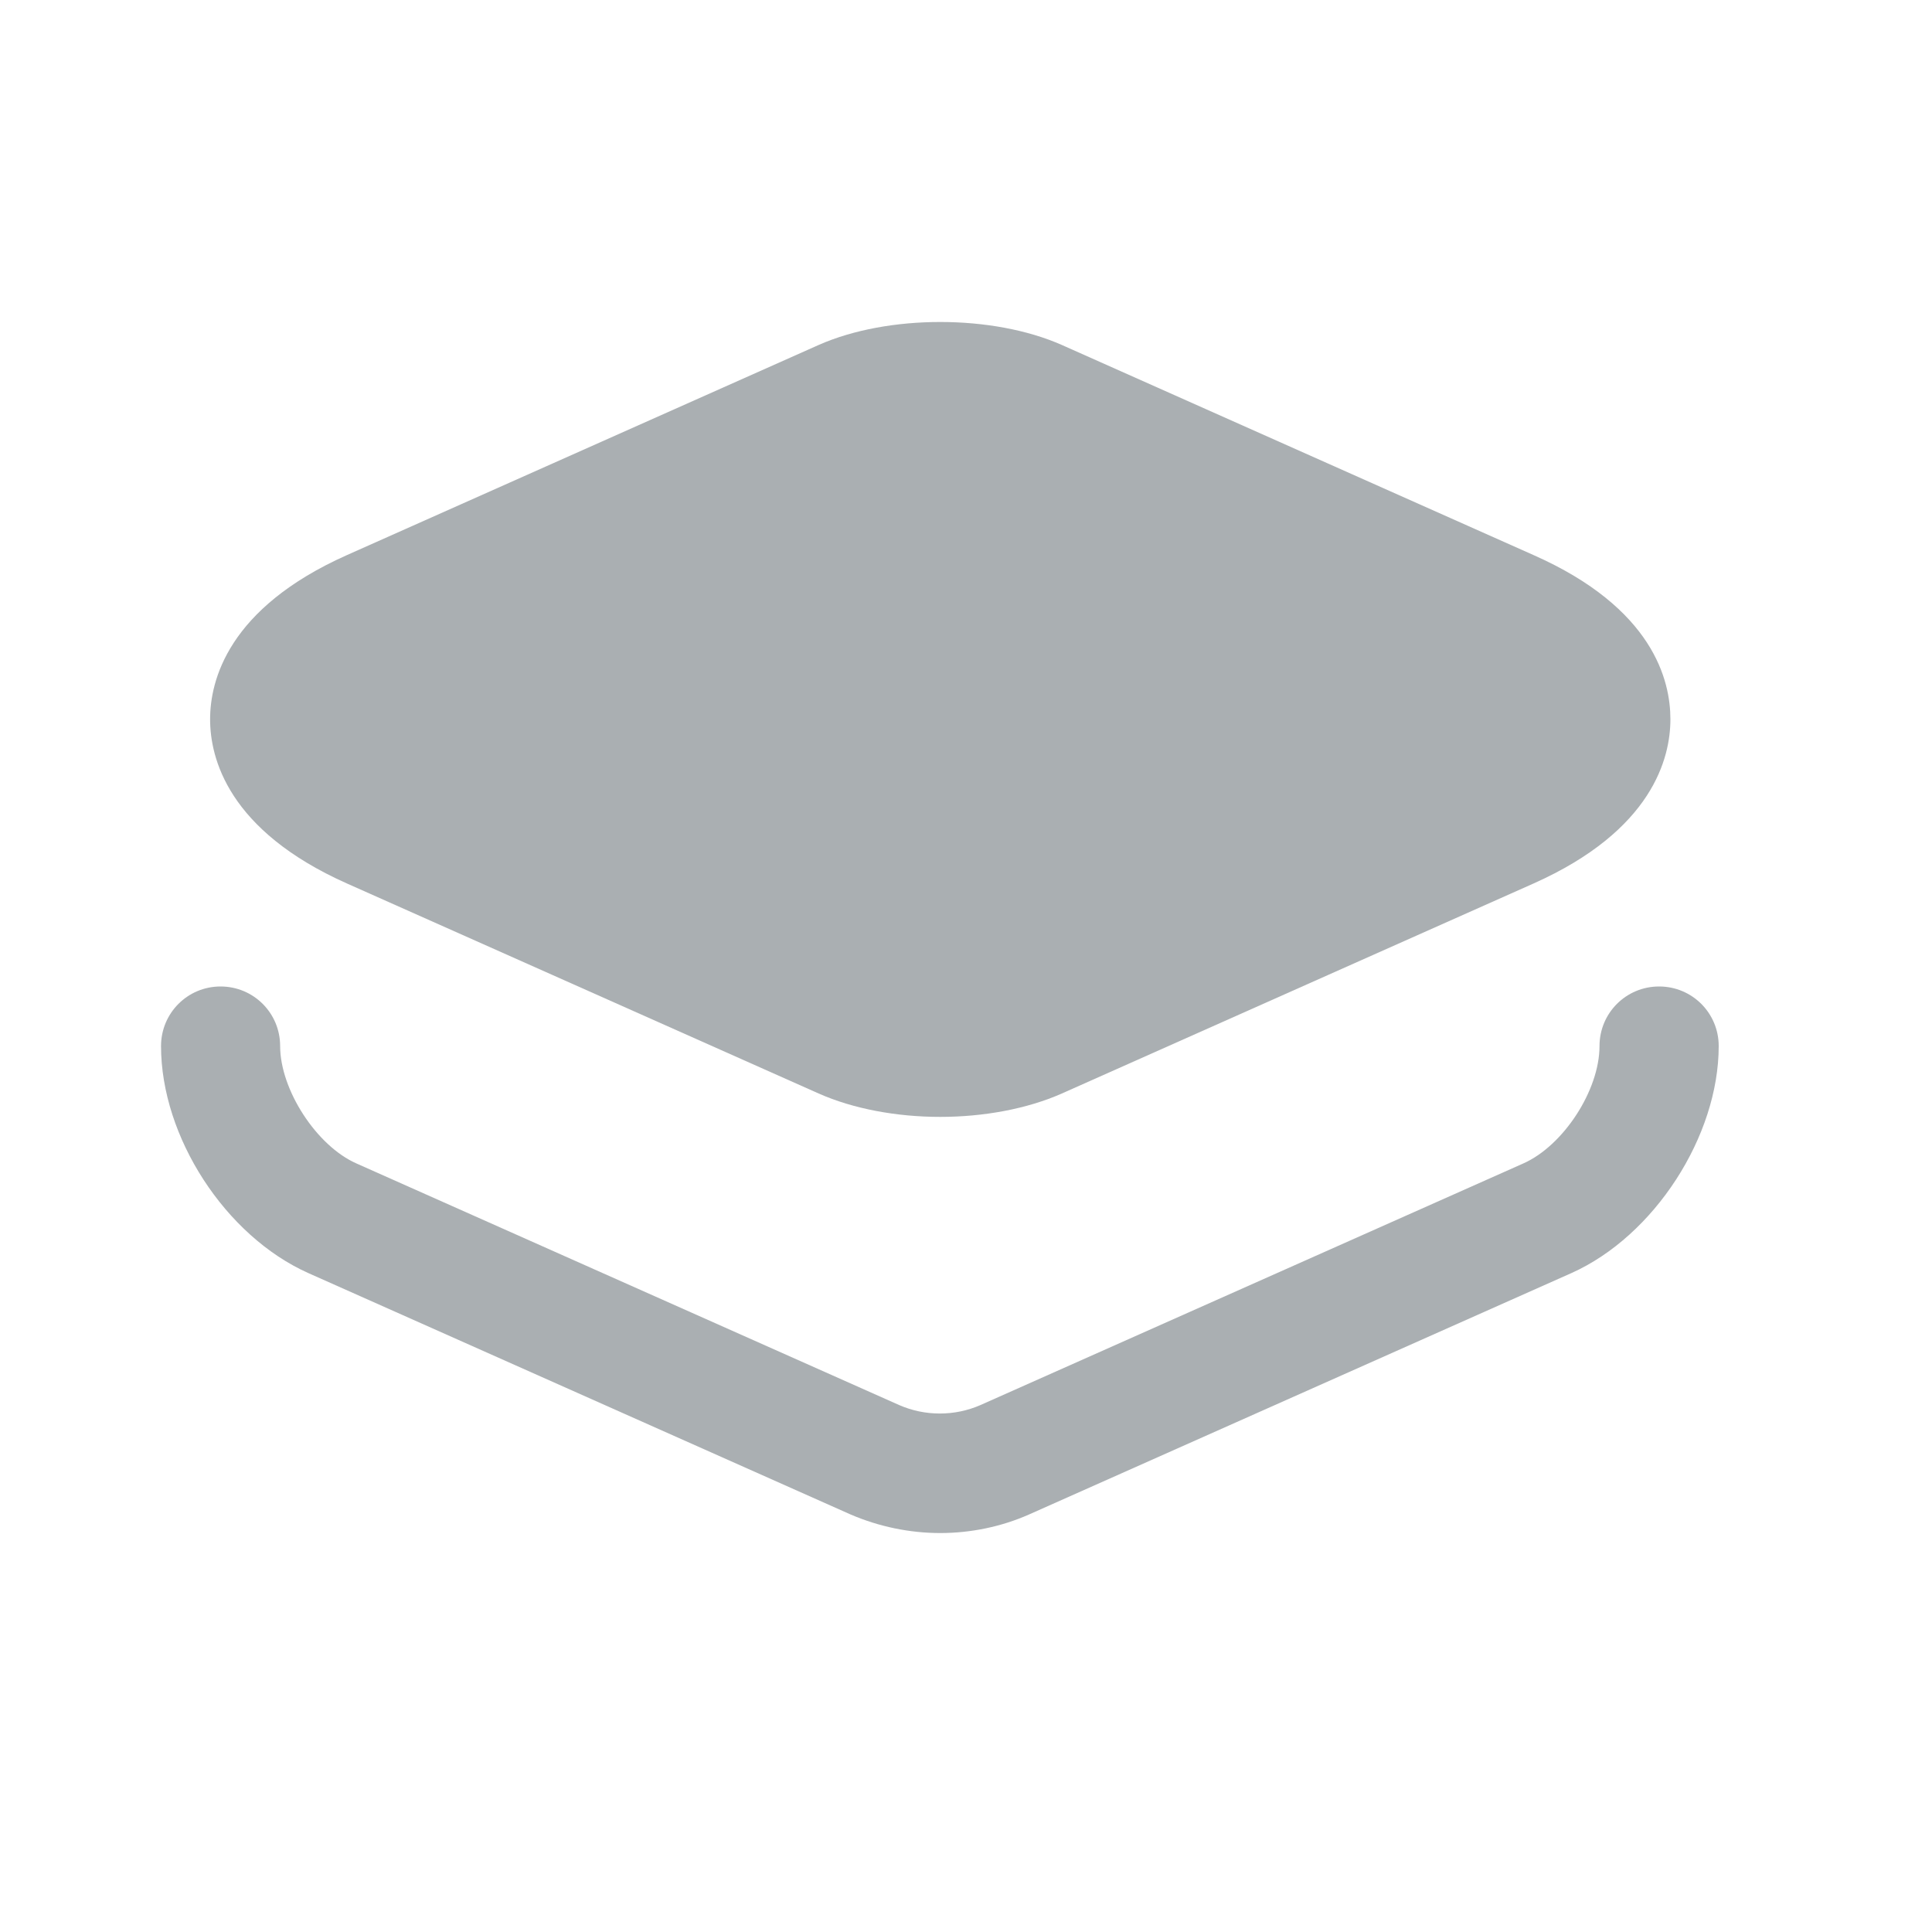 <svg width="20" height="20" viewBox="0 0 20 20" fill="none" xmlns="http://www.w3.org/2000/svg">
<path d="M15.875 5.746L10.992 3.571C10.275 3.254 9.192 3.254 8.475 3.571L3.592 5.746C2.358 6.296 2.175 7.046 2.175 7.446C2.175 7.846 2.358 8.596 3.592 9.146L8.475 11.32C8.833 11.479 9.283 11.562 9.733 11.562C10.183 11.562 10.633 11.479 10.992 11.32L15.875 9.146C17.108 8.596 17.292 7.846 17.292 7.446C17.292 7.046 17.117 6.296 15.875 5.746Z" fill="#AAAFB2"/>
<path d="M9.733 15.87C9.417 15.87 9.1 15.804 8.808 15.679L3.192 13.179C2.333 12.795 1.667 11.77 1.667 10.829C1.667 10.487 1.942 10.212 2.283 10.212C2.625 10.212 2.9 10.487 2.9 10.829C2.9 11.279 3.275 11.862 3.692 12.045L9.308 14.545C9.575 14.662 9.883 14.662 10.15 14.545L15.767 12.045C16.183 11.862 16.558 11.287 16.558 10.829C16.558 10.487 16.833 10.212 17.175 10.212C17.517 10.212 17.792 10.487 17.792 10.829C17.792 11.762 17.125 12.795 16.267 13.179L10.65 15.679C10.367 15.804 10.05 15.87 9.733 15.87Z" fill="#AAAFB2"/>
</svg>
